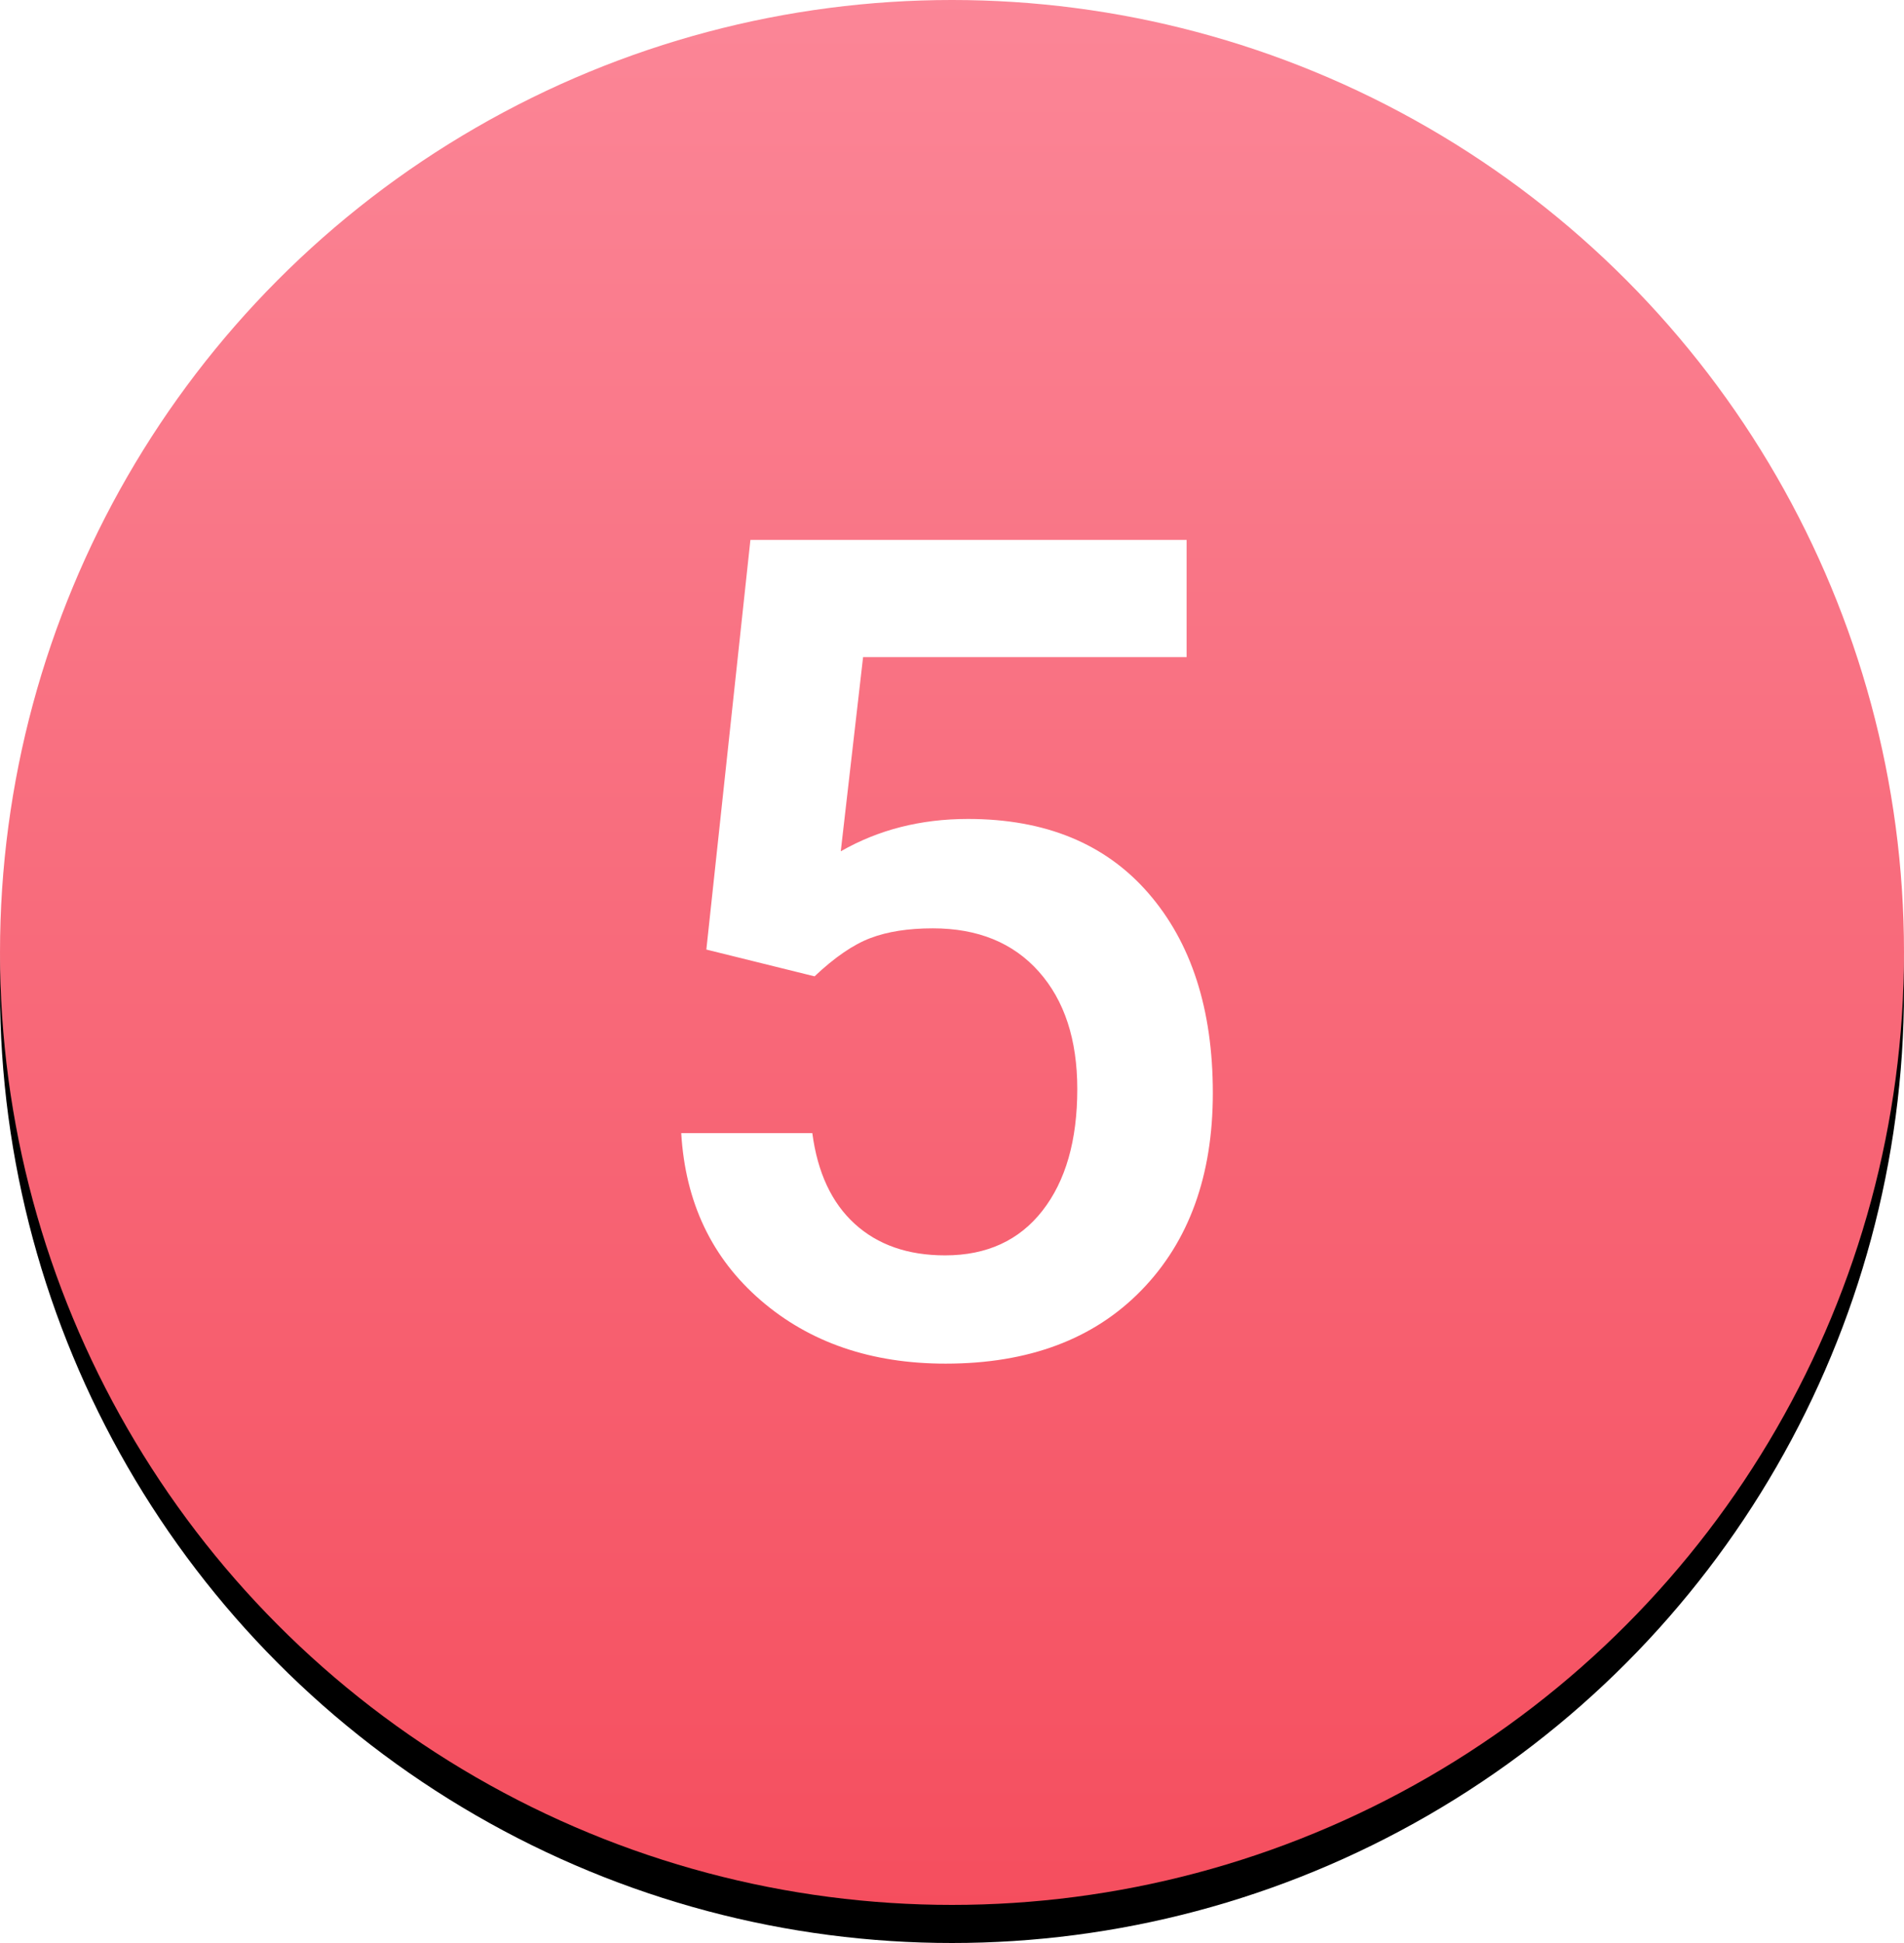 <?xml version="1.0" encoding="UTF-8"?> <svg xmlns="http://www.w3.org/2000/svg" xmlns:xlink="http://www.w3.org/1999/xlink" width="100px" height="102px" viewBox="0 0 100 102"> <!-- Generator: Sketch 52 (66869) - http://www.bohemiancoding.com/sketch --> <title>Group 6</title> <desc>Created with Sketch.</desc> <defs> <linearGradient x1="50%" y1="0%" x2="50%" y2="100%" id="linearGradient-1"> <stop stop-color="#FB8697" offset="0%"></stop> <stop stop-color="#F54E5E" offset="100%"></stop> </linearGradient> <circle id="path-2" cx="50" cy="50" r="50"></circle> <filter x="-1.0%" y="-1.0%" width="102.0%" height="104.0%" filterUnits="objectBoundingBox" id="filter-3"> <feOffset dx="0" dy="2" in="SourceAlpha" result="shadowOffsetOuter1"></feOffset> <feColorMatrix values="0 0 0 0 0 0 0 0 0 0 0 0 0 0 0 0 0 0 0.387 0" type="matrix" in="shadowOffsetOuter1"></feColorMatrix> </filter> </defs> <g id="Page-1" stroke="none" stroke-width="1" fill="none" fill-rule="evenodd"> <g id="Group-6"> <g id="Oval"> <use fill="black" fill-opacity="1" filter="url(#filter-3)" xlink:href="#path-2"></use> <use fill="url(#linearGradient-1)" fill-rule="evenodd" xlink:href="#path-2"></use> </g> <path d="M37.098,49.848 L39.412,28.344 L62.322,28.344 L62.322,34.496 L45.33,34.496 L44.158,44.691 C46.131,43.559 48.357,42.992 50.838,42.992 C54.9,42.992 58.06,44.291 60.315,46.889 C62.571,49.486 63.699,52.982 63.699,57.377 C63.699,61.713 62.449,65.165 59.949,67.733 C57.449,70.302 54.022,71.586 49.666,71.586 C45.76,71.586 42.522,70.478 39.954,68.261 C37.386,66.044 35.994,63.119 35.779,59.486 L42.664,59.486 C42.938,61.557 43.68,63.144 44.891,64.247 C46.102,65.351 47.684,65.902 49.637,65.902 C51.824,65.902 53.528,65.121 54.749,63.559 C55.97,61.996 56.58,59.867 56.58,57.172 C56.58,54.574 55.906,52.519 54.559,51.005 C53.211,49.491 51.355,48.734 48.992,48.734 C47.703,48.734 46.609,48.905 45.711,49.247 C44.812,49.589 43.836,50.258 42.781,51.254 L37.098,49.848 Z" id="5" fill="#FFFFFF"></path> </g> </g> </svg> 